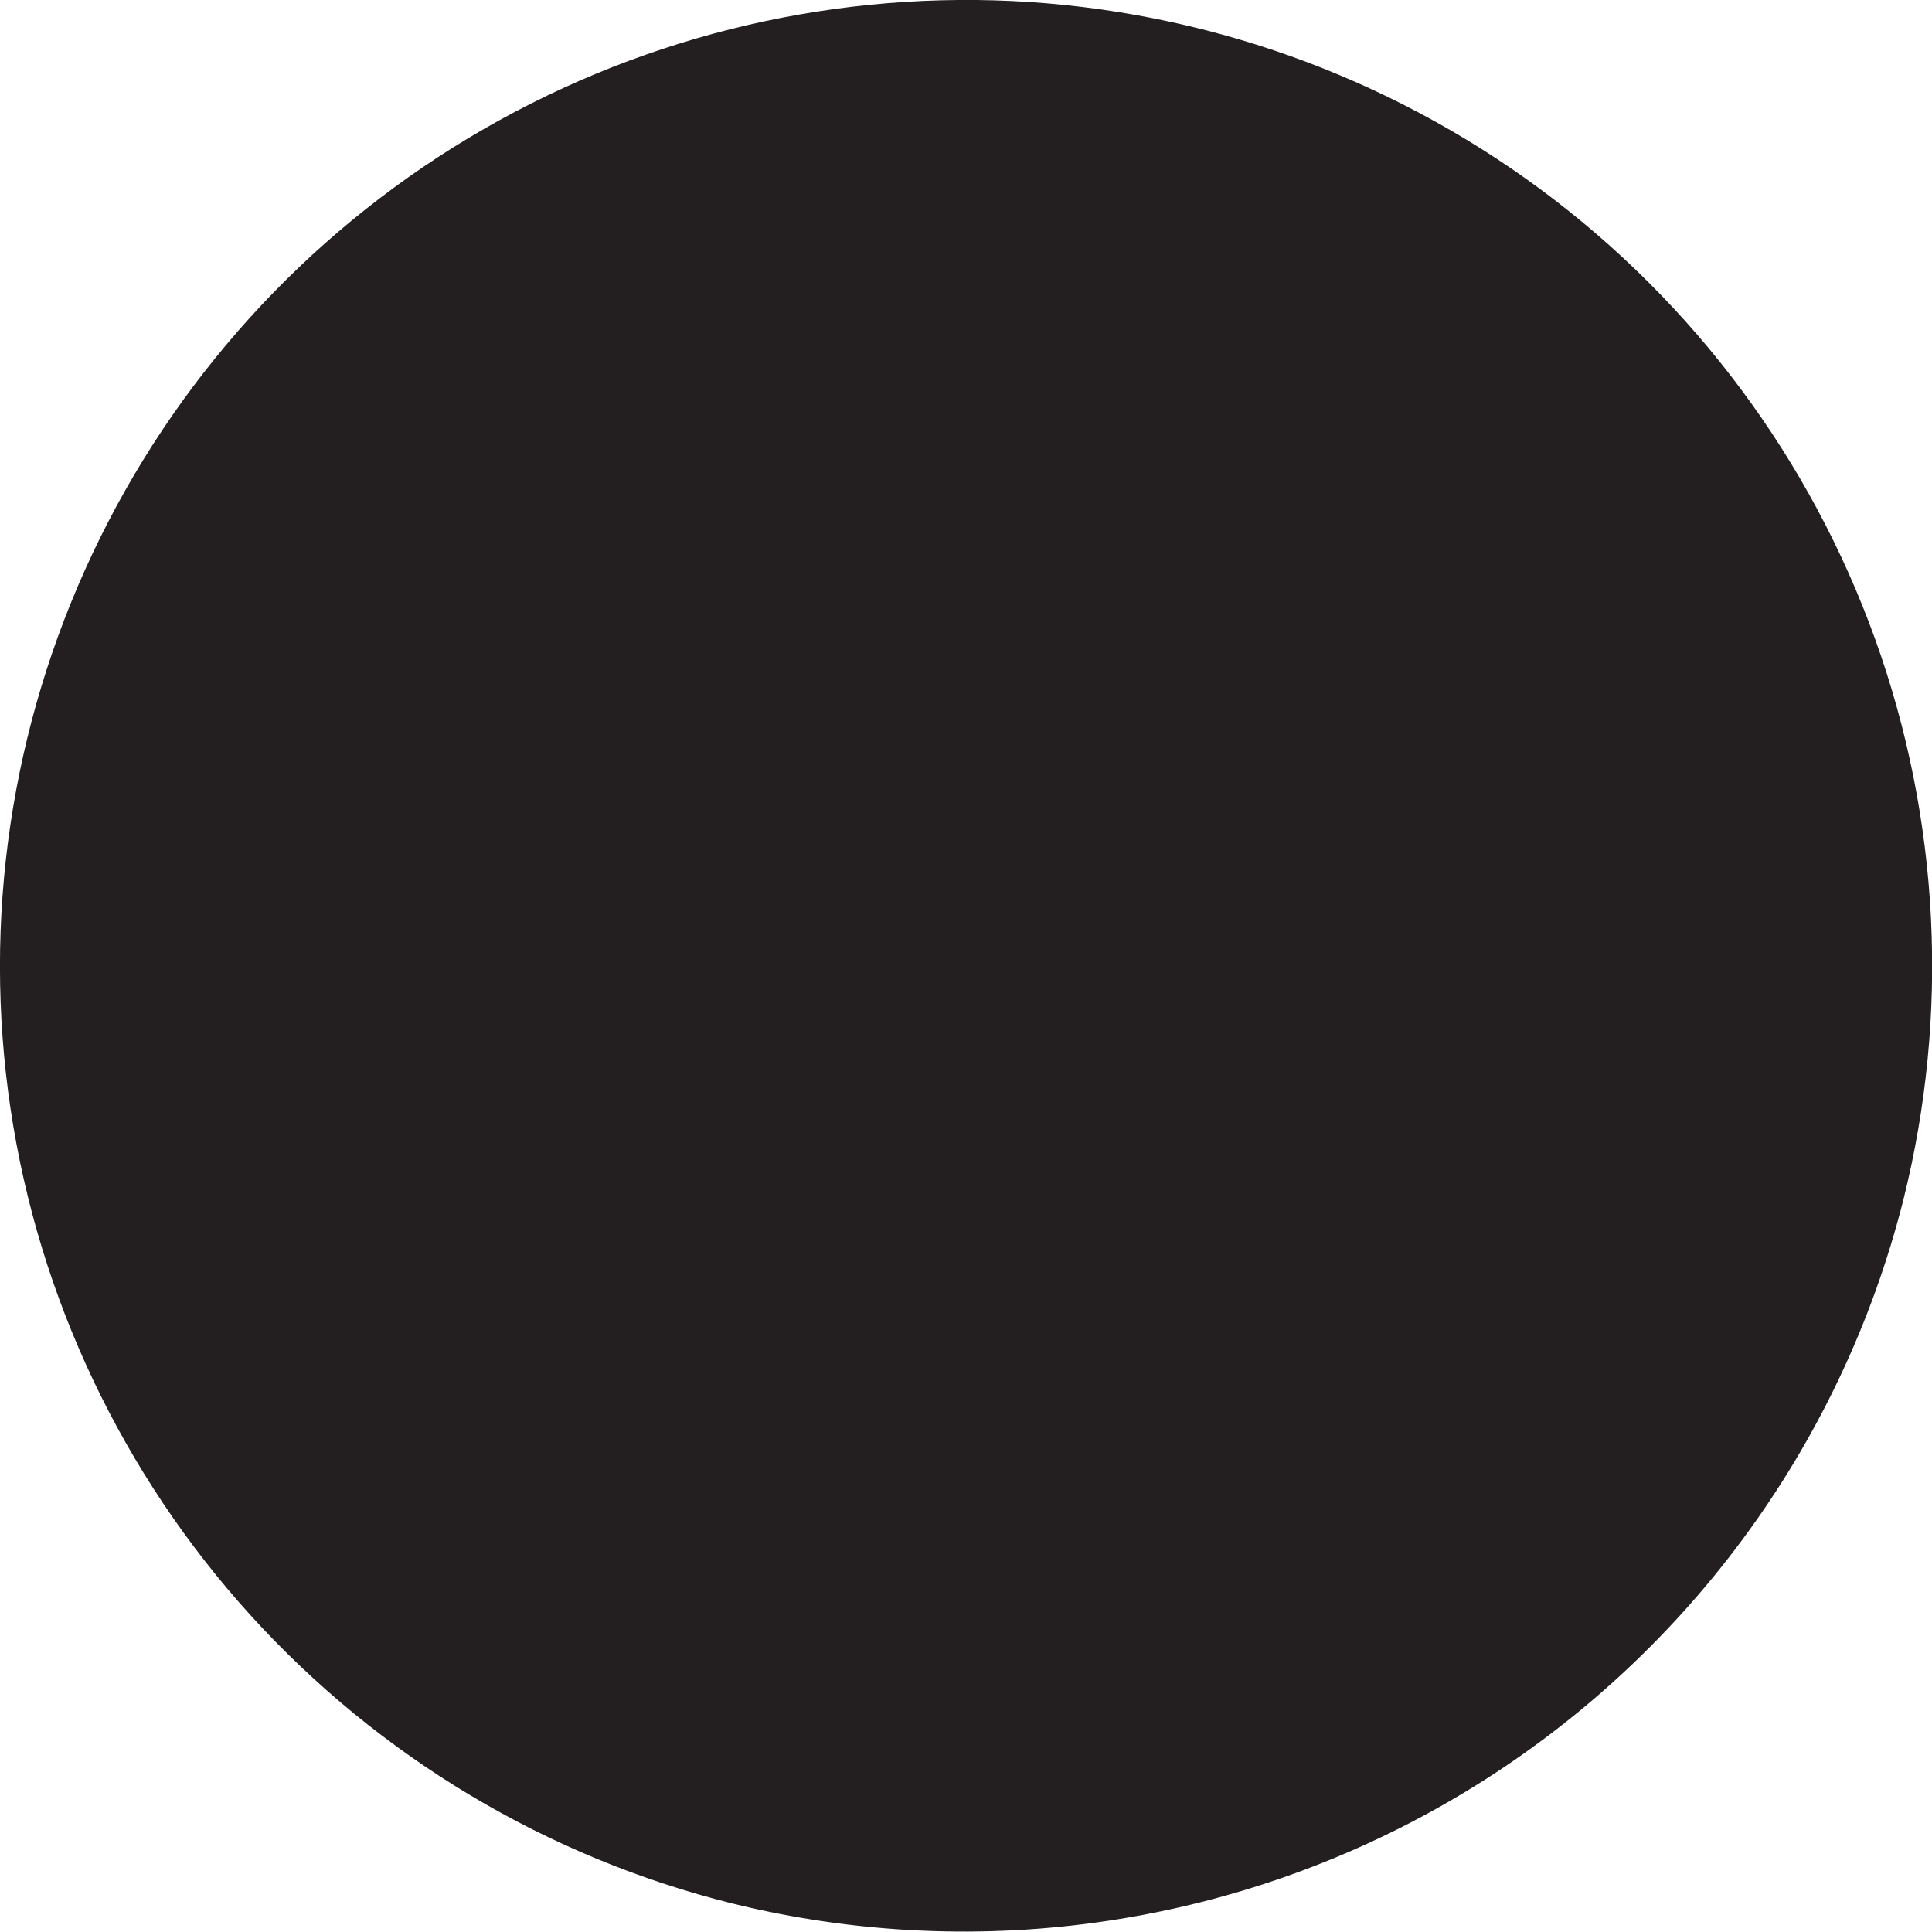 <?xml version="1.0" encoding="UTF-8"?> <svg xmlns="http://www.w3.org/2000/svg" width="13" height="13" viewBox="0 0 13 13" fill="none"> <path d="M4.927 12.808C3.68 12.497 2.553 11.823 1.688 10.871C0.824 9.919 0.261 8.733 0.071 7.461C-0.119 6.19 0.073 4.891 0.621 3.728C1.169 2.565 2.05 1.591 3.152 0.929C4.254 0.267 5.527 -0.054 6.812 0.007C8.096 0.069 9.333 0.51 10.366 1.274C11.4 2.039 12.183 3.093 12.618 4.302C13.053 5.512 13.119 6.824 12.808 8.071C12.387 9.742 11.322 11.178 9.845 12.066C8.368 12.953 6.6 13.22 4.927 12.808Z" fill="#231F20"></path> </svg> 